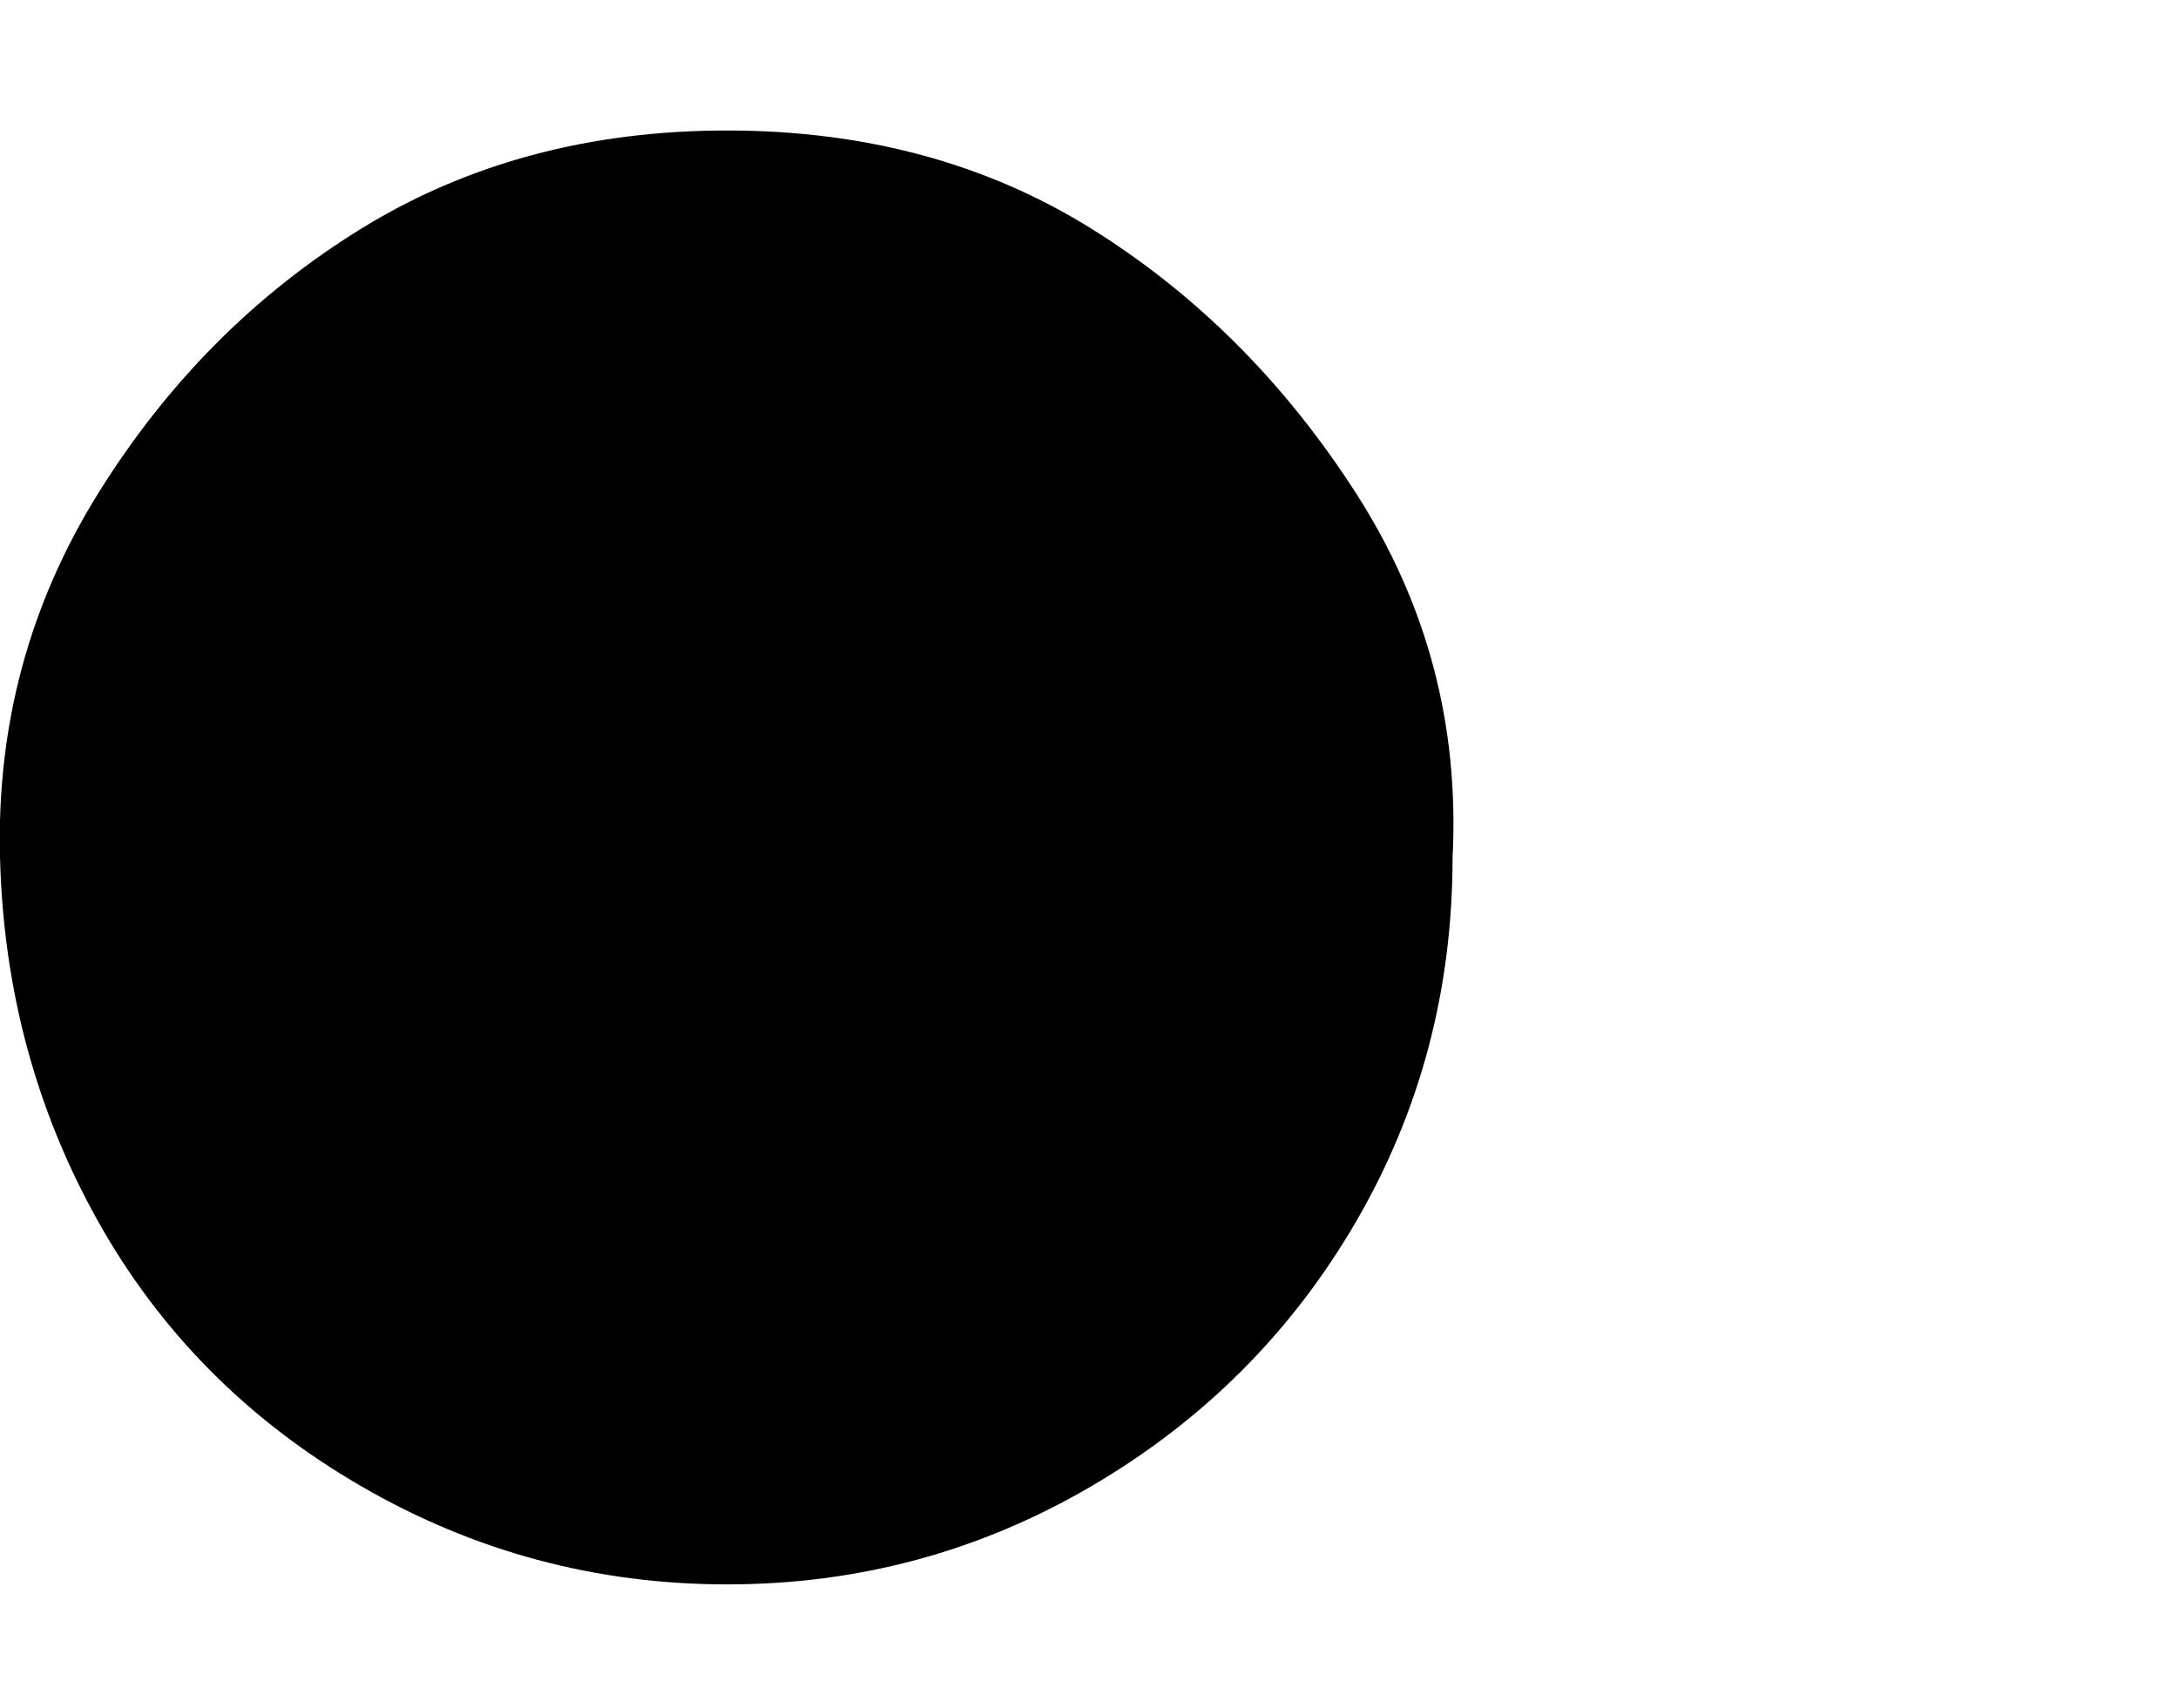 <svg viewBox="0 0 1285.007 1008.012" xmlns="http://www.w3.org/2000/svg"><path d="M857.007 506.012q0 117-57 215t-156 156q-99 58-215 58t-216-58q-100-58-155-156t-58-215q-3-117 58-215t155-156q94-58 216-58t215 58q93 58 156 156t57 215z"/></svg>
